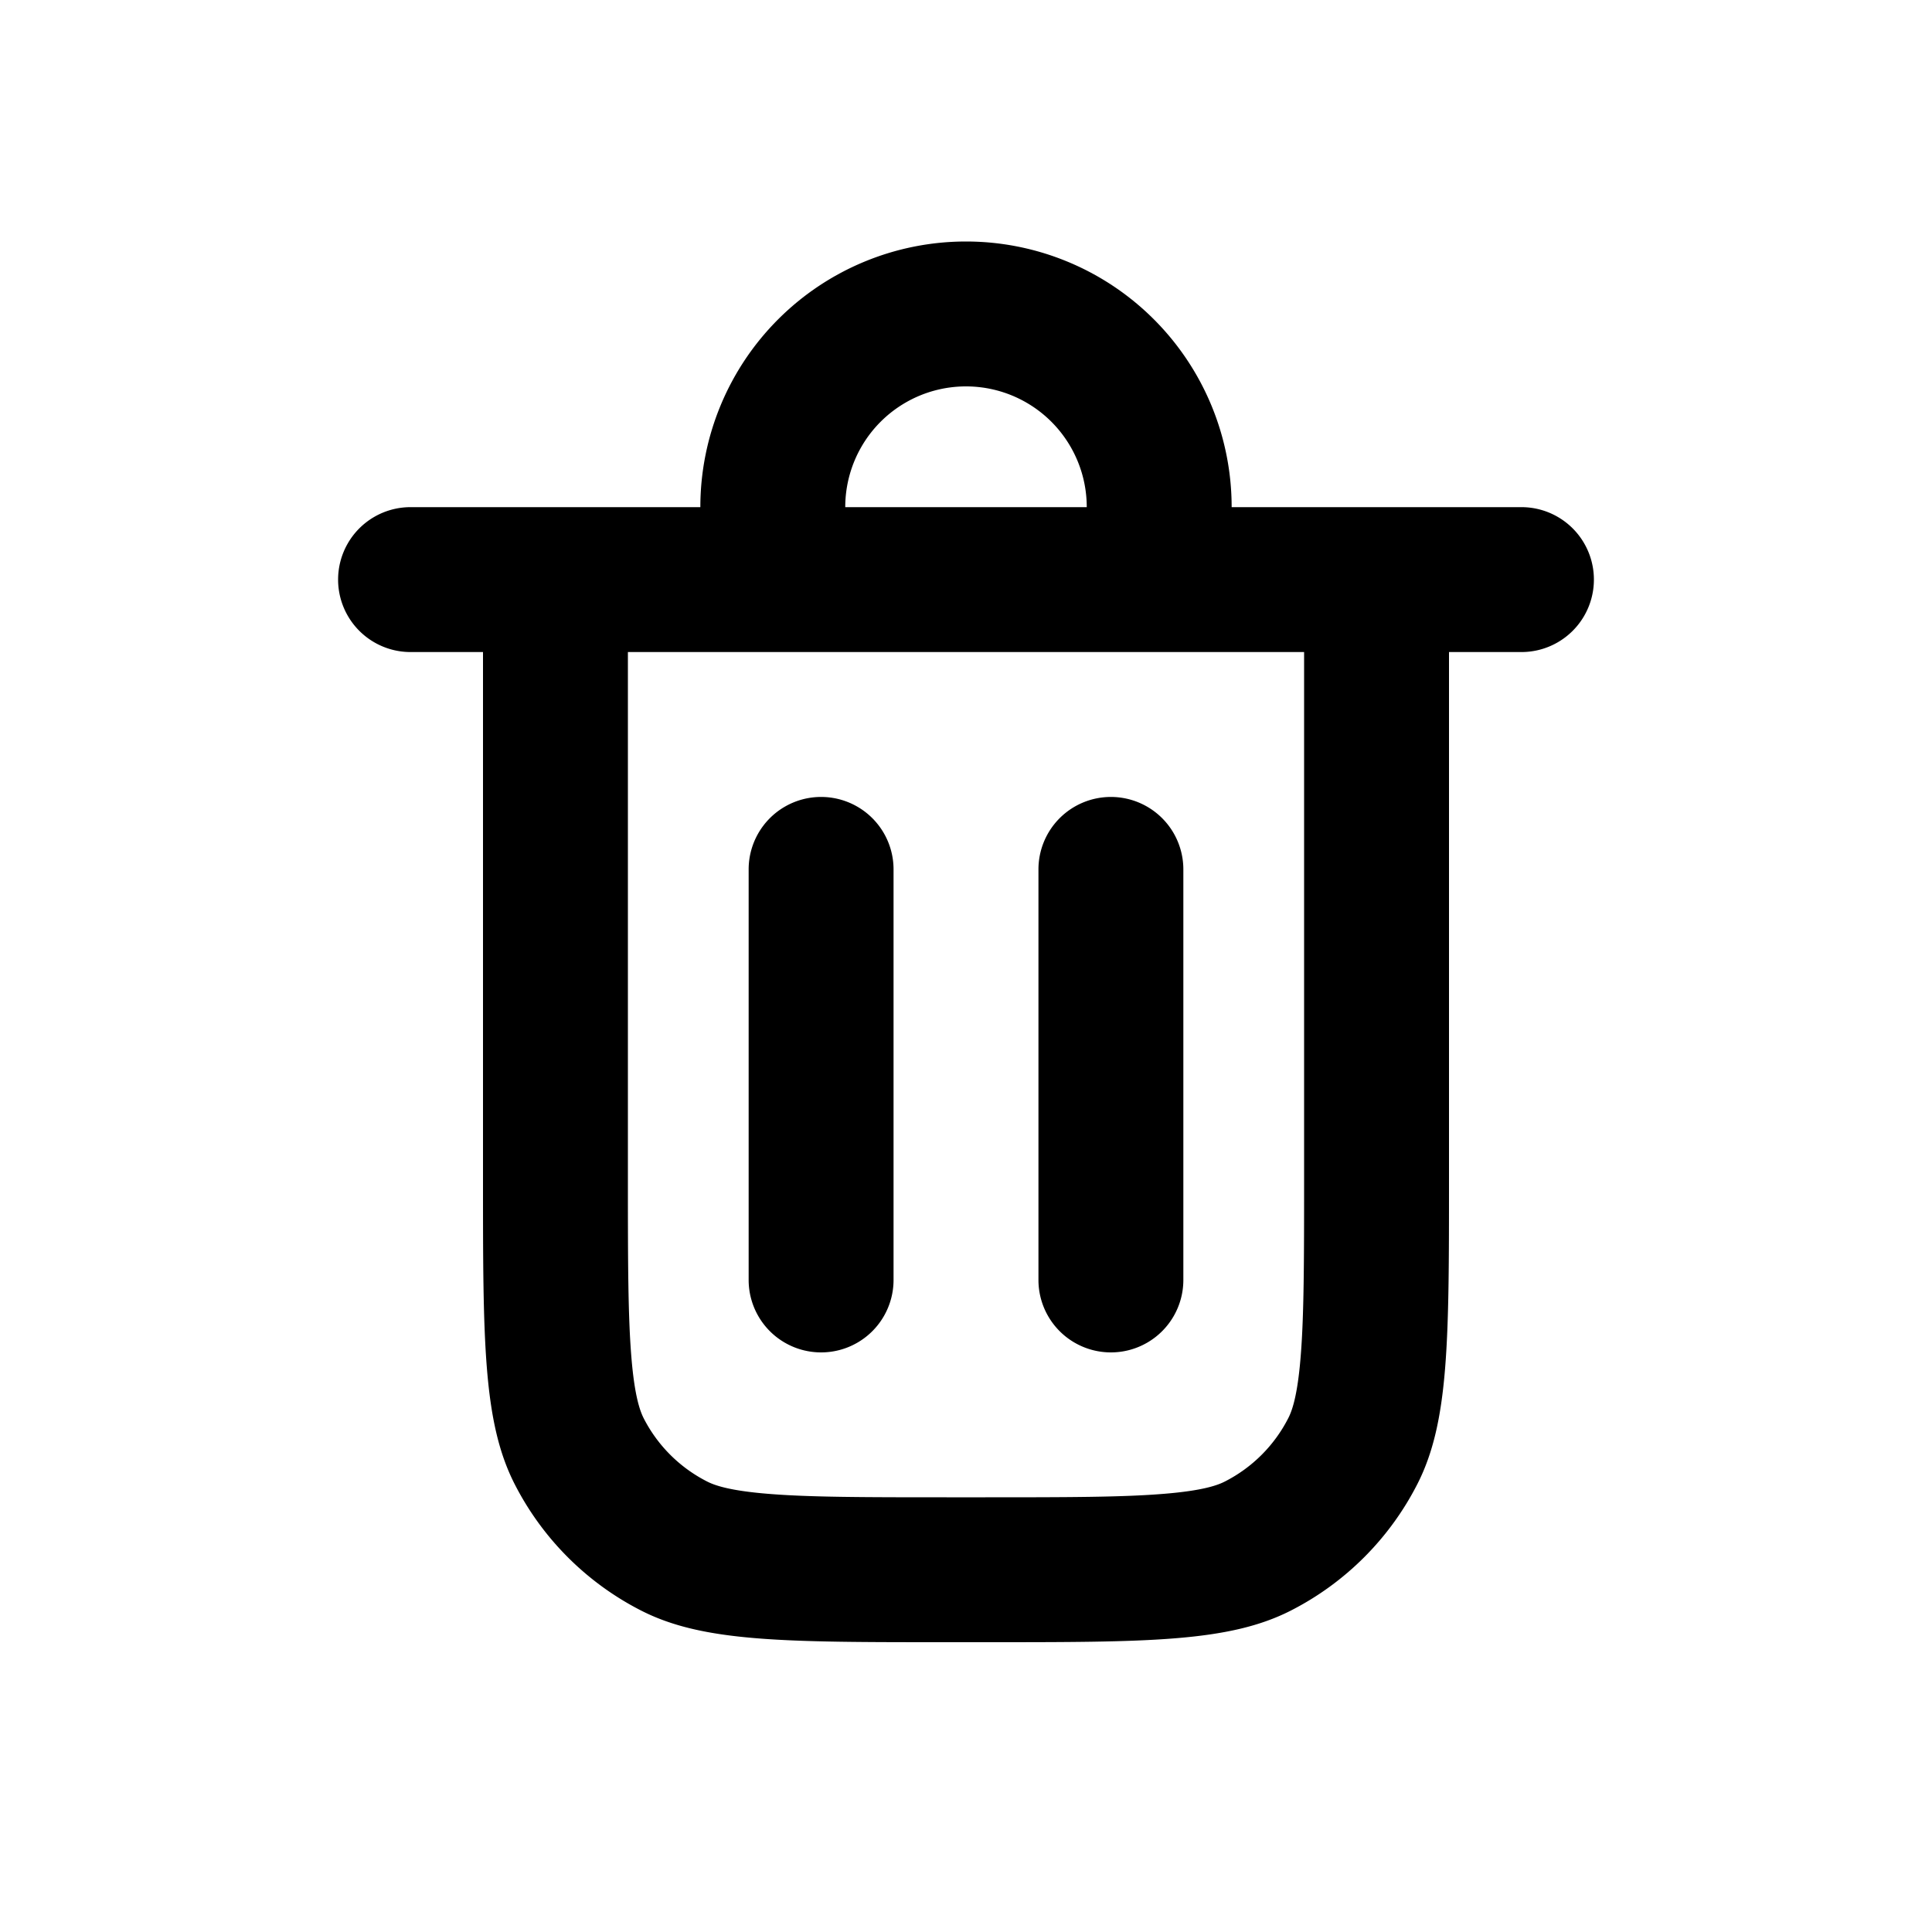 <svg viewBox="0 0 20 20" xmlns="http://www.w3.org/2000/svg"><path d="M11.5 8.25a.75.75 0 0 1 .75.75v4.25a.75.75 0 0 1-1.5 0v-4.25a.75.75 0 0 1 .75-.75Z"/><path d="M9.25 9a.75.75 0 0 0-1.5 0v4.25a.75.75 0 0 0 1.5 0v-4.25Z"/><path fill-rule="evenodd" d="M7.25 5.25a2.75 2.75 0 0 1 5.5 0h3a.75.75 0 0 1 0 1.5h-.75v5.45c0 1.68 0 2.52-.327 3.162a3 3 0 0 1-1.311 1.311c-.642.327-1.482.327-3.162.327h-.4c-1.68 0-2.52 0-3.162-.327a3 3 0 0 1-1.311-1.311c-.327-.642-.327-1.482-.327-3.162v-5.45h-.75a.75.75 0 0 1 0-1.5h3Zm1.5 0a1.25 1.25 0 1 1 2.5 0h-2.5Zm-2.25 1.5h7v5.45c0 .865-.001 1.423-.036 1.848-.033.408-.09.559-.128.633a1.5 1.5 0 0 1-.655.655c-.074.038-.225.095-.633.128-.425.035-.983.036-1.848.036h-.4c-.865 0-1.423-.001-1.848-.036-.408-.033-.559-.09-.633-.128a1.5 1.5 0 0 1-.656-.655c-.037-.074-.094-.225-.127-.633-.035-.425-.036-.983-.036-1.848v-5.45Z"/></svg>